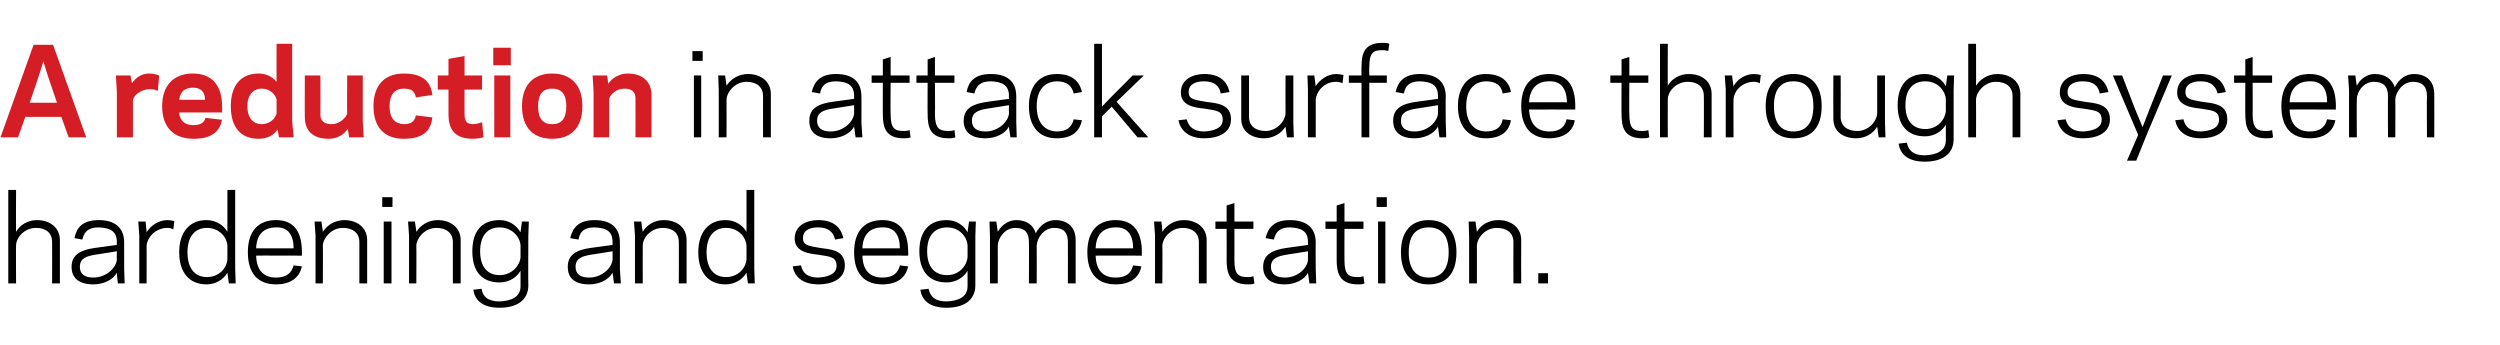 <?xml version="1.0" standalone="no"?><!DOCTYPE svg PUBLIC "-//W3C//DTD SVG 1.1//EN" "http://www.w3.org/Graphics/SVG/1.1/DTD/svg11.dtd"><svg xmlns="http://www.w3.org/2000/svg" version="1.1" width="513.4px" height="70.8px" viewBox="0 -9 513.4 70.8" style="top:-9px"><desc>A reduction in attack surface through system hardening and segmentation</desc><defs/><g id="Polygon31013"><path d="m1.7 30l1.6 0c0 0-.04 8.64 0 8.6c.8-1.4 2.4-2.4 4.3-2.4c2.6 0 4.7 1.5 4.7 4.1c.01.02 0 8.9 0 8.9l-1.6 0c0 0 .03-8.52 0-8.5c0-1.9-1.3-2.9-3.3-2.9c-2.4 0-4.1 2-4.1 3.6c-.04-.02 0 7.8 0 7.8l-1.6 0l0-19.2zm17.9 11.9c-.02 0 4.4-.6 4.4-.6c0 0-.05-.64 0-.6c0-2.3-1.5-2.9-3.7-3c-2.2 0-3 .9-3.4 2.5c0 0-1.6-.3-1.6-.3c.4-2.1 1.6-3.7 5-3.7c3.2 0 5.2 1.5 5.2 4.6c-.01-.05 0 5.4 0 5.4l.1 3l-1.4 0c0 0-.25-2.18-.2-2.2c-.8 1.5-2.8 2.4-4.8 2.4c-3 0-4.5-1.3-4.5-3.6c0-2.6 2-3.5 4.9-3.9zm-.4 6.1c2.7 0 4.7-2.1 4.8-3.7c-.05 0 0-1.7 0-1.7c0 0-4.44.72-4.4.7c-1.8.3-3.2.7-3.2 2.5c0 1.5 1 2.2 2.8 2.2zm16.4-9.9c-.2-.1-.6-.3-1.2-.3c-2.6 0-4.2 2.1-4.3 3.7c.04-.03 0 7.7 0 7.7l-1.5 0l0-9.8l-.2-2.9l1.5 0c0 0 .24 2.24.2 2.2c.8-1.3 2.4-2.5 4.3-2.5c.4 0 1.1.1 1.4.2c0 0-.2 1.7-.2 1.7zm11.1-8.1l1.6 0l0 16.2l.1 3l-1.4 0c0 0-.3-2.18-.3-2.2c-.8 1.4-2.4 2.4-4.3 2.4c-3.5 0-5.6-2.4-5.6-6.6c0-4.1 2.1-6.6 5.6-6.6c1.9 0 3.5 1 4.3 2.4c0 .04 0-8.6 0-8.6zm-4.2 17.9c2.6 0 4.1-2 4.2-3.6c0 0 0-2.9 0-2.9c-.1-1.6-1.6-3.6-4.2-3.6c-2.5 0-4 1.8-4 5c0 3.3 1.5 5.1 4 5.1zm19.5-5.1c.04.02 0 .7 0 .7c0 0-9.44-.04-9.4 0c.1 3.2 1.7 4.5 4.1 4.5c2.2 0 3.2-1 3.6-2.5c0 0 1.7.2 1.7.2c-.4 2-2 3.7-5.3 3.7c-3.6 0-5.8-2.1-5.8-6.6c0-4.4 2.2-6.6 5.8-6.6c3.7 0 5.3 2.4 5.3 6.6zm-9.4-.8c0 0 7.7 0 7.7 0c0-2.8-1.2-4.4-3.6-4.3c-2.4 0-4 1.3-4.1 4.3zm13.7-3.4c.9-1.4 2.5-2.4 4.4-2.4c2.6 0 4.7 1.5 4.7 4.1c-.02.02 0 8.9 0 8.9l-1.6 0c0 0 0-8.52 0-8.5c0-1.9-1.4-2.9-3.4-2.9c-2.3 0-4 2-4.1 3.6c.04-.02 0 7.8 0 7.8l-1.5 0l0-9.8l-.2-2.9l1.4 0c0 0 .34 2.14.3 2.1zm14.3-5.1l-2.1 0l0-2l2.1 0l0 2zm-1.8 3l1.6 0l0 12.7l-1.6 0l0-12.7zm6.7 2.1c.9-1.4 2.5-2.4 4.4-2.4c2.6 0 4.7 1.5 4.7 4.1c-.02.02 0 8.9 0 8.9l-1.6 0c0 0 0-8.52 0-8.5c0-1.9-1.4-2.9-3.4-2.9c-2.3 0-4 2-4.1 3.6c.04-.02 0 7.8 0 7.8l-1.5 0l0-9.8l-.2-2.9l1.4 0c0 0 .34 2.14.3 2.1zm21.4 11.2c0 0 0-3.2 0-3.2c-.8 1.4-2.4 2.4-4.3 2.4c-3.6 0-5.6-2.2-5.6-6.4c0-4.2 2-6.4 5.6-6.4c1.9 0 3.4 1 4.3 2.5c-.03-.04.3-2.2.3-2.2l1.4 0l-.1 3c0 0-.05 10.08 0 10.1c0 3-2.3 4.6-5.9 4.6c-3.7 0-5.1-1.7-5.4-3.7c0 0 1.7-.2 1.7-.2c.2 1.5 1.2 2.6 3.7 2.6c2.4-.1 4.3-.9 4.3-3.1zm-4.3-2.3c2.6 0 4.2-2.1 4.3-3.7c0 0 0-2.4 0-2.4c-.1-1.7-1.7-3.7-4.3-3.7c-2.4 0-4 1.6-4 4.9c0 3.3 1.6 4.9 4 4.9zm18.8-5.6c.01 0 4.4-.6 4.4-.6c0 0-.02-.64 0-.6c0-2.3-1.4-2.9-3.7-3c-2.2 0-3 .9-3.3 2.5c0 0-1.7-.3-1.7-.3c.5-2.1 1.7-3.7 5-3.7c3.3 0 5.2 1.5 5.2 4.6c.02-.05 0 5.4 0 5.4l.2 3l-1.4 0c0 0-.32-2.18-.3-2.2c-.8 1.5-2.8 2.4-4.8 2.4c-3 0-4.4-1.3-4.4-3.6c0-2.6 1.9-3.5 4.8-3.9zm-.4 6.1c2.7 0 4.7-2.1 4.8-3.7c-.02 0 0-1.7 0-1.7c0 0-4.41.72-4.4.7c-1.8.3-3.2.7-3.2 2.5c0 1.5 1 2.2 2.8 2.2zm11-9.4c.8-1.4 2.4-2.4 4.3-2.4c2.7 0 4.7 1.5 4.7 4.1c.02.02 0 8.9 0 8.9l-1.6 0c0 0 .04-8.52 0-8.5c0-1.9-1.3-2.9-3.3-2.9c-2.4 0-4.1 2-4.1 3.6c-.03-.02 0 7.8 0 7.8l-1.6 0l0-9.8l-.2-2.9l1.5 0c0 0 .27 2.14.3 2.1zm21.3-8.6l1.6 0l0 16.2l.1 3l-1.4 0c0 0-.29-2.18-.3-2.2c-.8 1.4-2.4 2.4-4.3 2.4c-3.5 0-5.6-2.4-5.6-6.6c0-4.1 2.1-6.6 5.6-6.6c1.9 0 3.5 1 4.3 2.4c.01.04 0-8.6 0-8.6zm-4.2 17.9c2.6 0 4.1-2 4.2-3.6c0 0 0-2.9 0-2.9c-.1-1.6-1.6-3.6-4.2-3.6c-2.5 0-4 1.8-4 5c0 3.3 1.5 5.1 4 5.1zm22.7-2.3c0-1.9-1.4-1.9-3.8-2.3c-1.7-.2-4.8-.5-4.8-3.3c0-2.8 2.6-3.8 4.8-3.8c3.3 0 4.7 1.6 5.2 3.7c0 0-1.7.3-1.7.3c-.4-1.6-1.4-2.5-3.5-2.5c-1.4 0-3.1.4-3.1 2.2c0 1.6 1.4 1.6 3.4 2c2.2.3 5.2.4 5.2 3.6c0 2.9-2.8 3.9-5.4 3.9c-3.4 0-5-1.7-5.3-3.7c0 0 1.7-.2 1.7-.2c.3 1.5 1.3 2.5 3.5 2.5c1.8-.1 3.8-.6 3.8-2.4zm14.7-2.8c.05.02 0 .7 0 .7c0 0-9.43-.04-9.4 0c.1 3.2 1.7 4.5 4.1 4.5c2.3 0 3.2-1 3.6-2.5c0 0 1.7.2 1.7.2c-.4 2-1.9 3.7-5.3 3.7c-3.6 0-5.8-2.1-5.8-6.6c0-4.4 2.2-6.6 5.8-6.6c3.7 0 5.3 2.4 5.3 6.6zm-9.4-.8c0 0 7.7 0 7.7 0c0-2.8-1.2-4.4-3.6-4.3c-2.4 0-4 1.3-4.1 4.3zm21.6 7.8c0 0 0-3.2 0-3.2c-.8 1.4-2.4 2.4-4.3 2.4c-3.5 0-5.6-2.2-5.6-6.4c0-4.2 2.1-6.4 5.6-6.4c1.9 0 3.5 1 4.3 2.5c-.01-.04.3-2.2.3-2.2l1.4 0l-.1 3c0 0-.02 10.08 0 10.1c0 3-2.3 4.6-5.9 4.6c-3.7 0-5.1-1.7-5.4-3.7c0 0 1.7-.2 1.7-.2c.3 1.5 1.2 2.6 3.7 2.6c2.4-.1 4.3-.9 4.3-3.1zm-4.2-2.3c2.6 0 4.1-2.1 4.2-3.7c0 0 0-2.4 0-2.4c-.1-1.7-1.6-3.7-4.2-3.7c-2.5 0-4.1 1.6-4.1 4.9c0 3.3 1.6 4.9 4.1 4.9zm10.4-8.9c.8-1.4 2.2-2.4 3.8-2.4c2.1 0 3.5 1 4 2.7c.9-1.8 2.5-2.7 4-2.7c2.6 0 4.2 1.5 4.2 4.1c.02.02 0 8.9 0 8.9l-1.6 0c0 0 .03-8.52 0-8.5c0-2-.9-2.9-2.8-2.9c-2.1 0-3.5 2-3.6 3.6c.03-.02 0 7.8 0 7.8l-1.6 0c0 0 .04-8.52 0-8.5c0-2-.9-2.9-2.8-2.9c-2.1 0-3.5 2-3.6 3.6c.03-.02 0 7.8 0 7.8l-1.6 0l0-9.8l-.1-2.9l1.4 0c0 0 .33 2.09.3 2.1zm29.6 4.2c-.05.02 0 .7 0 .7c0 0-9.53-.04-9.5 0c.1 3.2 1.7 4.5 4.1 4.5c2.3 0 3.2-1 3.6-2.5c0 0 1.7.2 1.7.2c-.4 2-1.9 3.7-5.3 3.7c-3.6 0-5.8-2.1-5.8-6.6c0-4.4 2.2-6.6 5.8-6.6c3.7 0 5.4 2.4 5.4 6.6zm-9.5-.8c0 0 7.7 0 7.7 0c0-2.8-1.2-4.4-3.6-4.3c-2.4 0-4 1.3-4.1 4.3zm13.7-3.4c.9-1.4 2.5-2.4 4.4-2.4c2.6 0 4.7 1.5 4.7 4.1c0 .02 0 8.9 0 8.9l-1.6 0c0 0 .01-8.52 0-8.5c0-1.9-1.4-2.9-3.3-2.9c-2.4 0-4.1 2-4.2 3.6c.05-.02 0 7.8 0 7.8l-1.5 0l0-9.8l-.2-2.9l1.5 0c0 0 .25 2.14.2 2.1zm10.9-2.1l2.3 0l0-3.3l1.6-.5l0 3.8l3.9 0l0 1.5l-3.9 0c0 0 .01 6.45 0 6.4c0 3 .8 3.5 2.8 3.5c.5 0 1-.1 1.1-.2c0 0 .2 1.5.2 1.5c-.3.2-.9.2-1.3.2c-3.8 0-4.4-2.3-4.4-5c.03.05 0-6.4 0-6.4l-2.3 0l0-1.5zm14.7 5.4c-.04 0 4.3-.6 4.3-.6c0 0 .03-.64 0-.6c0-2.3-1.4-2.9-3.7-3c-2.1 0-2.9.9-3.3 2.5c0 0-1.7-.3-1.7-.3c.5-2.1 1.7-3.7 5-3.7c3.3 0 5.3 1.5 5.3 4.6c-.04-.05 0 5.4 0 5.4l.1 3l-1.4 0c0 0-.27-2.18-.3-2.2c-.7 1.5-2.8 2.4-4.7 2.4c-3 0-4.5-1.3-4.5-3.6c0-2.6 2-3.5 4.9-3.9zm-.4 6.1c2.7 0 4.7-2.1 4.7-3.7c.03 0 0-1.7 0-1.7c0 0-4.36.72-4.4.7c-1.7.3-3.2.7-3.2 2.5c0 1.5 1.1 2.2 2.9 2.2zm8.3-11.5l2.3 0l0-3.3l1.6-.5l0 3.8l3.9 0l0 1.5l-3.9 0c0 0-.01 6.45 0 6.4c0 3 .8 3.5 2.8 3.5c.5 0 .9-.1 1.1-.2c0 0 .2 1.5.2 1.5c-.3.2-.9.2-1.3.2c-3.8 0-4.4-2.3-4.4-5c.01.05 0-6.4 0-6.4l-2.3 0l0-1.5zm12.6-3l-2.1 0l0-2l2.1 0l0 2zm-1.8 3l1.5 0l0 12.7l-1.5 0l0-12.7zm4.7 6.3c0-4.4 2.2-6.6 5.7-6.6c3.5 0 5.7 2.2 5.7 6.6c0 4.5-2.2 6.6-5.7 6.6c-3.5 0-5.7-2.1-5.7-6.6zm1.6 0c0 3.6 1.6 5.2 4.1 5.2c2.5 0 4.1-1.6 4.1-5.2c0-3.6-1.6-5.1-4.1-5.1c-2.5 0-4.1 1.5-4.1 5.1zm14-4.2c.8-1.4 2.4-2.4 4.4-2.4c2.6 0 4.7 1.5 4.7 4.1c-.04.02 0 8.9 0 8.9l-1.6 0c0 0-.03-8.52 0-8.5c0-1.9-1.4-2.9-3.4-2.9c-2.4 0-4 2-4.1 3.6c.01-.02 0 7.8 0 7.8l-1.6 0l0-9.8l-.1-2.9l1.4 0c0 0 .31 2.14.3 2.1zm14.6 10.6l-2 0l0-2.1l2 0l0 2.1z" stroke="none" fill="#000"/></g><g id="Polygon31012"><path d="m144.3 3.5l-2.1 0l0-2l2.1 0l0 2zm-1.8 3l1.5 0l0 12.7l-1.5 0l0-12.7zm6.7 2.1c.9-1.4 2.5-2.4 4.4-2.4c2.6 0 4.7 1.5 4.7 4.1c-.02.02 0 8.9 0 8.9l-1.6 0c0 0-.01-8.52 0-8.5c0-1.9-1.4-2.9-3.4-2.9c-2.3 0-4 2-4.1 3.6c.03-.02 0 7.8 0 7.8l-1.6 0l0-9.8l-.1-2.9l1.4 0c0 0 .33 2.14.3 2.1zm21.8 3.3c.02 0 4.4-.6 4.4-.6c0 0-.01-.64 0-.6c0-2.3-1.4-2.9-3.7-3c-2.2 0-3 .9-3.3 2.5c0 0-1.7-.3-1.7-.3c.5-2.1 1.7-3.7 5-3.7c3.3 0 5.2 1.5 5.2 4.6c.03-.05 0 5.4 0 5.4l.2 3l-1.4 0c0 0-.31-2.18-.3-2.2c-.8 1.5-2.8 2.4-4.8 2.4c-3 0-4.4-1.3-4.4-3.6c0-2.6 1.9-3.5 4.8-3.9zm-.4 6.1c2.7 0 4.7-2.1 4.8-3.7c-.01 0 0-1.7 0-1.7c0 0-4.4.72-4.4.7c-1.8.3-3.2.7-3.2 2.5c0 1.5 1 2.2 2.8 2.2zm8.4-11.5l2.3 0l0-3.3l1.6-.5l0 3.8l3.9 0l0 1.5l-3.9 0c0 0-.05 6.45 0 6.4c0 3 .8 3.5 2.7 3.5c.6 0 1-.1 1.2-.2c0 0 .2 1.5.2 1.5c-.4.2-.9.2-1.4.2c-3.8 0-4.3-2.3-4.3-5c-.03.05 0-6.4 0-6.4l-2.3 0l0-1.5zm9.2 0l2.3 0l0-3.3l1.5-.5l0 3.8l4 0l0 1.5l-4 0c0 0 .05 6.45 0 6.4c0 3 .9 3.5 2.8 3.5c.6 0 1-.1 1.2-.2c0 0 .2 1.5.2 1.5c-.4.2-.9.2-1.4.2c-3.8 0-4.3-2.3-4.3-5c-.04.05 0-6.4 0-6.4l-2.3 0l0-1.5zm14.6 5.4c0 0 4.4-.6 4.4-.6c0 0-.04-.64 0-.6c0-2.3-1.5-2.9-3.7-3c-2.2 0-3 .9-3.4 2.5c0 0-1.6-.3-1.6-.3c.4-2.1 1.6-3.7 5-3.7c3.3 0 5.2 1.5 5.2 4.6c0-.05 0 5.4 0 5.4l.1 3l-1.3 0c0 0-.34-2.18-.3-2.2c-.8 1.5-2.8 2.4-4.8 2.4c-3 0-4.5-1.3-4.5-3.6c0-2.6 2-3.5 4.9-3.9zm-.4 6.1c2.7 0 4.7-2.1 4.8-3.7c-.04 0 0-1.7 0-1.7c0 0-4.43.72-4.4.7c-1.8.3-3.2.7-3.2 2.5c0 1.5 1 2.2 2.8 2.2zm14.6 0c2.1 0 3.1-.9 3.5-2.5c0 0 1.7.2 1.7.2c-.5 2.2-1.9 3.7-5.2 3.7c-3.6 0-5.7-2.4-5.7-6.6c0-4.1 2.1-6.6 5.7-6.6c3.3 0 4.7 1.6 5.2 3.7c0 0-1.7.3-1.7.3c-.4-1.6-1.4-2.5-3.5-2.5c-2.6.1-4.1 1.9-4.1 5.1c0 3.3 1.5 5.1 4.1 5.2zm7.7 1.2l0-19.2l1.6 0l0 12.9l2.4-2.5l3.9-3.9l2.3 0l-5.6 5.4l6.5 7.3l-2.2 0l-5.3-6.3l-2 2l0 4.3l-1.6 0zm26.4-3.6c0-1.9-1.4-1.9-3.8-2.3c-1.8-.2-4.8-.5-4.8-3.3c0-2.8 2.6-3.8 4.8-3.8c3.3 0 4.7 1.6 5.2 3.7c0 0-1.8.3-1.8.3c-.3-1.6-1.3-2.5-3.5-2.5c-1.3 0-3.1.4-3.1 2.2c0 1.6 1.4 1.6 3.5 2c2.2.3 5.2.4 5.2 3.6c0 2.9-2.8 3.9-5.5 3.9c-3.3 0-4.9-1.7-5.3-3.7c0 0 1.7-.2 1.7-.2c.4 1.5 1.4 2.5 3.6 2.5c1.8-.1 3.8-.6 3.8-2.4zm12.9 1.4c-.9 1.4-2.5 2.4-4.4 2.4c-2.6 0-4.7-1.4-4.7-4c.02-.04 0-8.9 0-8.9l1.6 0c0 0 .01 8.5 0 8.5c0 1.9 1.4 2.9 3.4 2.9c2.3 0 4-2 4.1-3.6c-.03 0 0-7.8 0-7.8l1.6 0l0 9.7l.1 3l-1.4 0c0 0-.33-2.16-.3-2.2zm11.7-8.9c-.2-.1-.7-.3-1.3-.3c-2.6 0-4.1 2.1-4.2 3.7c.01-.03 0 7.7 0 7.7l-1.6 0l0-9.8l-.1-2.9l1.4 0c0 0 .31 2.24.3 2.2c.8-1.3 2.4-2.5 4.2-2.5c.5 0 1.1.1 1.5.2c0 0-.2 1.7-.2 1.7zm1.3-1.6l2.6 0c0 0-.03-1.75 0-1.7c0-2.7.5-5 4.3-5c.5 0 1 0 1.4.2c0 0-.2 1.5-.2 1.5c-.2-.1-.6-.2-1.2-.2c-1.9 0-2.7.5-2.7 3.5c-.04-.05 0 1.7 0 1.7l3.6 0l0 1.5l-3.6 0l0 11.2l-1.6 0l0-11.2l-2.6 0l0-1.5zm13.9 5.4c.05 0 4.4-.6 4.4-.6c0 0 .02-.64 0-.6c0-2.3-1.4-2.9-3.7-3c-2.1 0-3 .9-3.3 2.5c0 0-1.7-.3-1.7-.3c.5-2.1 1.7-3.7 5-3.7c3.3 0 5.3 1.5 5.3 4.6c-.05-.05 0 5.4 0 5.4l.1 3l-1.4 0c0 0-.28-2.18-.3-2.2c-.8 1.5-2.8 2.4-4.8 2.4c-2.9 0-4.4-1.3-4.4-3.6c0-2.6 1.9-3.5 4.8-3.9zm-.4 6.1c2.8 0 4.7-2.1 4.8-3.7c.02 0 0-1.7 0-1.7c0 0-4.38.72-4.4.7c-1.8.3-3.2.7-3.2 2.5c0 1.5 1 2.2 2.8 2.2zm14.6 0c2.2 0 3.2-.9 3.5-2.5c0 0 1.7.2 1.7.2c-.4 2.2-1.9 3.7-5.2 3.7c-3.5 0-5.7-2.4-5.7-6.6c0-4.1 2.2-6.6 5.7-6.6c3.3 0 4.8 1.6 5.2 3.7c0 0-1.7.3-1.7.3c-.3-1.6-1.3-2.5-3.5-2.5c-2.5.1-4 1.9-4 5.1c0 3.3 1.5 5.1 4 5.2zm18.4-5.2c.01.02 0 .7 0 .7c0 0-9.47-.04-9.5 0c.2 3.2 1.8 4.5 4.2 4.5c2.2 0 3.2-1 3.5-2.5c0 0 1.7.2 1.7.2c-.3 2-1.9 3.7-5.3 3.7c-3.5 0-5.7-2.1-5.7-6.6c0-4.4 2.2-6.6 5.7-6.6c3.8 0 5.4 2.4 5.4 6.6zm-9.5-.8c0 0 7.8 0 7.8 0c-.1-2.8-1.2-4.4-3.7-4.3c-2.3 0-3.9 1.3-4.1 4.3zm16.7-5.5l2.3 0l0-3.3l1.6-.5l0 3.8l3.9 0l0 1.5l-3.9 0c0 0-.05 6.45 0 6.4c0 3 .8 3.5 2.7 3.5c.6 0 1-.1 1.2-.2c0 0 .2 1.5.2 1.5c-.4.2-.9.2-1.4.2c-3.8 0-4.3-2.3-4.3-5c-.03.05 0-6.4 0-6.4l-2.3 0l0-1.5zm10.2-6.5l1.6 0c0 0-.03 8.64 0 8.6c.8-1.4 2.4-2.4 4.3-2.4c2.7 0 4.7 1.5 4.7 4.1c.02.02 0 8.9 0 8.9l-1.6 0c0 0 .04-8.52 0-8.5c0-1.9-1.3-2.9-3.3-2.9c-2.4 0-4.1 2-4.1 3.6c-.03-.02 0 7.8 0 7.8l-1.6 0l0-19.2zm20.5 8.1c-.2-.1-.6-.3-1.2-.3c-2.6 0-4.2 2.1-4.2 3.7c-.04-.03 0 7.7 0 7.7l-1.6 0l0-9.8l-.2-2.9l1.5 0c0 0 .26 2.24.3 2.2c.7-1.3 2.3-2.5 4.2-2.5c.4 0 1.1.1 1.4.2c0 0-.2 1.7-.2 1.7zm1.2 4.7c0-4.4 2.2-6.6 5.7-6.6c3.6 0 5.8 2.2 5.8 6.6c0 4.5-2.2 6.6-5.8 6.6c-3.5 0-5.7-2.1-5.7-6.6zm1.7 0c0 3.6 1.5 5.2 4 5.2c2.5 0 4.1-1.6 4.1-5.2c0-3.6-1.6-5.1-4.1-5.1c-2.5 0-4 1.5-4 5.1zm21.2 4.2c-.8 1.4-2.4 2.4-4.3 2.4c-2.7 0-4.7-1.4-4.7-4c-.04-.04 0-8.9 0-8.9l1.5 0c0 0 .04 8.5 0 8.5c0 1.9 1.4 2.9 3.4 2.9c2.4 0 4-2 4.1-3.6c.01 0 0-7.8 0-7.8l1.6 0l0 9.7l.1 3l-1.4 0c0 0-.29-2.16-.3-2.2zm14.1 2.8c0 0 0-3.2 0-3.2c-.8 1.4-2.4 2.4-4.3 2.4c-3.5 0-5.6-2.2-5.6-6.4c0-4.2 2.1-6.4 5.6-6.4c1.9 0 3.5 1 4.3 2.5c-.01-.04.3-2.2.3-2.2l1.4 0l-.1 3c0 0-.02 10.08 0 10.1c0 3-2.3 4.6-5.9 4.6c-3.7 0-5.1-1.7-5.4-3.7c0 0 1.7-.2 1.7-.2c.3 1.5 1.2 2.6 3.7 2.6c2.4-.1 4.3-.9 4.3-3.1zm-4.2-2.3c2.6 0 4.1-2.1 4.2-3.7c0 0 0-2.4 0-2.4c-.1-1.7-1.6-3.7-4.2-3.7c-2.5 0-4.1 1.6-4.1 4.9c0 3.3 1.6 4.9 4.1 4.9zm8.8-17.5l1.6 0c0 0 .03 8.64 0 8.6c.9-1.4 2.5-2.4 4.4-2.4c2.6 0 4.7 1.5 4.7 4.1c-.02.02 0 8.9 0 8.9l-1.6 0c0 0 0-8.52 0-8.5c0-1.9-1.4-2.9-3.4-2.9c-2.3 0-4 2-4.1 3.6c.03-.02 0 7.8 0 7.8l-1.6 0l0-19.2zm27.4 15.6c0-1.9-1.4-1.9-3.8-2.3c-1.8-.2-4.8-.5-4.8-3.3c0-2.8 2.6-3.8 4.8-3.8c3.3 0 4.7 1.6 5.2 3.7c0 0-1.8.3-1.8.3c-.3-1.6-1.3-2.5-3.5-2.5c-1.3 0-3.1.4-3.1 2.2c0 1.6 1.4 1.6 3.5 2c2.2.3 5.2.4 5.2 3.6c0 2.9-2.8 3.9-5.5 3.9c-3.3 0-4.9-1.7-5.3-3.7c0 0 1.7-.2 1.7-.2c.4 1.5 1.4 2.5 3.6 2.5c1.8-.1 3.8-.6 3.8-2.4zm9.4 2.7l-2.3 5.7l-1.9 0l2.3-5.3l-5.2-12.2l1.9 0l2.7 7l1.5 3.6l1.4-3.6l2.8-7l1.8 0l-5 11.8zm14.7-2.7c0-1.9-1.4-1.9-3.8-2.3c-1.7-.2-4.8-.5-4.8-3.3c0-2.8 2.6-3.8 4.8-3.8c3.3 0 4.7 1.6 5.2 3.7c0 0-1.7.3-1.7.3c-.4-1.6-1.4-2.5-3.5-2.5c-1.4 0-3.1.4-3.1 2.2c0 1.6 1.4 1.6 3.4 2c2.2.3 5.2.4 5.2 3.6c0 2.9-2.8 3.9-5.4 3.9c-3.4 0-4.9-1.7-5.3-3.7c0 0 1.7-.2 1.7-.2c.3 1.5 1.3 2.5 3.6 2.5c1.8-.1 3.7-.6 3.7-2.4zm3.1-9.1l2.3 0l0-3.3l1.5-.5l0 3.8l4 0l0 1.5l-4 0c0 0 .04 6.45 0 6.4c0 3 .9 3.5 2.8 3.5c.6 0 1-.1 1.2-.2c0 0 .2 1.5.2 1.5c-.4.2-.9.2-1.4.2c-3.8 0-4.3-2.3-4.3-5c-.04.05 0-6.4 0-6.4l-2.3 0l0-1.5zm20.9 6.3c-.04.02 0 .7 0 .7c0 0-9.52-.04-9.5 0c.1 3.2 1.8 4.5 4.1 4.5c2.3 0 3.2-1 3.6-2.5c0 0 1.7.2 1.7.2c-.4 2-1.9 3.7-5.3 3.7c-3.6 0-5.8-2.1-5.8-6.6c0-4.4 2.2-6.6 5.8-6.6c3.7 0 5.4 2.4 5.4 6.6zm-9.5-.8c0 0 7.7 0 7.7 0c0-2.8-1.1-4.4-3.6-4.3c-2.3 0-4 1.3-4.1 4.3zm13.8-3.4c.7-1.4 2.1-2.4 3.7-2.4c2.1 0 3.5 1 4.1 2.7c.9-1.8 2.4-2.7 3.9-2.7c2.6 0 4.2 1.5 4.2 4.1c.04.02 0 8.9 0 8.9l-1.5 0c0 0-.05-8.52 0-8.5c0-2-1-2.9-2.9-2.9c-2 0-3.5 2-3.6 3.6c.04-.02 0 7.8 0 7.8l-1.5 0c0 0-.04-8.52 0-8.5c0-2-1-2.9-2.9-2.9c-2.1 0-3.5 2-3.5 3.6c-.05-.02 0 7.8 0 7.8l-1.6 0l0-9.8l-.2-2.9l1.5 0c0 0 .25 2.09.3 2.1z" stroke="none" fill="#000"/></g><g id="Polygon31011"><path d="m6.9.2l4 0l6.8 19l-3.6 0l-1.5-4.2l-7.4 0l-1.5 4.2l-3.6 0l6.8-19zm1 6.6l-1.8 5.3l5.6 0l-1.8-5.3l-1-3.2l-1 3.2zm24.8-.3c0 0-.3 3.2-.3 3.2c-.2-.2-.9-.4-1.7-.4c-1.7.1-3.1 1.1-3.4 2.2c-.01.04 0 7.7 0 7.7l-3.3 0l0-9.3l-.2-3.4l3 0c0 0 .3 1.59.3 1.6c.8-1.2 2-2 3.5-2c.9 0 1.6.2 2.1.4zm4.1 7.6c.1 1.8 1.3 2.6 2.9 2.6c1.7 0 2.3-.7 2.5-1.5c0 0 3.4.4 3.4.4c-.4 2.1-1.8 3.9-5.8 3.9c-4.1 0-6.5-2.3-6.5-6.7c0-4.3 2.4-6.7 6.3-6.7c3.9 0 6 2.4 6 6.7c.05.04 0 1.3 0 1.3c0 0-8.81-.01-8.8 0zm0-2.6c0 0 5.3 0 5.3 0c0-1.7-.9-2.5-2.5-2.5c-1.6 0-2.6.8-2.8 2.5zm16.9 5c1.7 0 2.8-1.1 3.1-2.2c0 0 0-2.9 0-2.9c-.3-1.1-1.4-2.2-3.1-2.2c-1.6 0-2.9 1.2-2.9 3.6c0 2.5 1.3 3.7 2.9 3.7zm3.1-8.7c-.02.05 0-7.8 0-7.8l3.2 0l0 15.8l.3 3.4l-3 0c0 0-.3-1.63-.3-1.6c-.8 1.2-2.1 1.9-3.9 1.9c-3.6 0-5.7-2.3-5.7-6.7c0-4.3 2.1-6.7 5.7-6.7c1.5 0 2.8.6 3.7 1.7zm14.6 9.7c-.9 1.3-2.3 2-3.9 2c-3 0-4.9-1.4-4.9-4.5c-.03.05 0-8.5 0-8.5l3.2 0c0 0 .03 8.07 0 8.1c0 1.3.9 1.9 2.3 1.9c1.6 0 2.8-1.2 3.2-2.1c-.05-.05 0-7.9 0-7.9l3.2 0l0 9.3l.2 3.4l-3 0c0 0-.25-1.7-.3-1.7zm11.5-1c1.7 0 2.3-.7 2.5-1.8c0 0 3.4.4 3.4.4c-.3 2.5-1.6 4.4-5.9 4.4c-3.9 0-6.2-2.3-6.2-6.7c0-4.3 2.3-6.7 6.2-6.7c4.3 0 5.6 2 5.9 4.4c0 0-3.4.5-3.4.5c-.2-1.2-.8-1.8-2.5-1.8c-1.8 0-2.9 1.2-2.9 3.6c0 2.5 1.1 3.6 2.9 3.7zm7-10l2.2 0l0-3.4l3.3-.6l0 4l3.6 0l0 2.9l-3.6 0c0 0-.03 4.88 0 4.9c0 1.8.5 2.1 1.7 2.2c.8 0 1.5-.3 1.9-.4c0 0 .3 3.1.3 3.1c-.5.1-1.3.3-2.2.3c-4.2 0-5-2.5-5-5.1c.01.05 0-5 0-5l-2.2 0l0-2.9zm15-2.1l-3.6 0l0-3.6l3.6 0l0 3.6zm-3.4 2.1l3.3 0l0 12.7l-3.3 0l0-12.7zm9 6.3c0 2.7 1.1 3.7 2.9 3.7c1.8 0 2.9-1 2.9-3.7c0-2.6-1.1-3.6-2.9-3.6c-1.8 0-2.9 1-2.9 3.6zm-3.3 0c0-4.4 2.4-6.7 6.2-6.7c3.8 0 6.2 2.3 6.2 6.7c0 4.5-2.4 6.7-6.2 6.7c-3.8 0-6.2-2.2-6.2-6.7zm17.7-4.6c.9-1.3 2.4-2.1 4-2.1c2.9 0 4.9 1.5 4.9 4.5c0 .03 0 8.6 0 8.6l-3.3 0c0 0 .03-8.09 0-8.1c0-1.3-.9-1.9-2.2-1.9c-1.7 0-2.9 1.1-3.2 2.1c.01.03 0 7.9 0 7.9l-3.2 0l0-9.3l-.2-3.4l3 0c0 0 .22 1.68.2 1.7z" stroke="none" fill="#d41d24"/></g></svg>